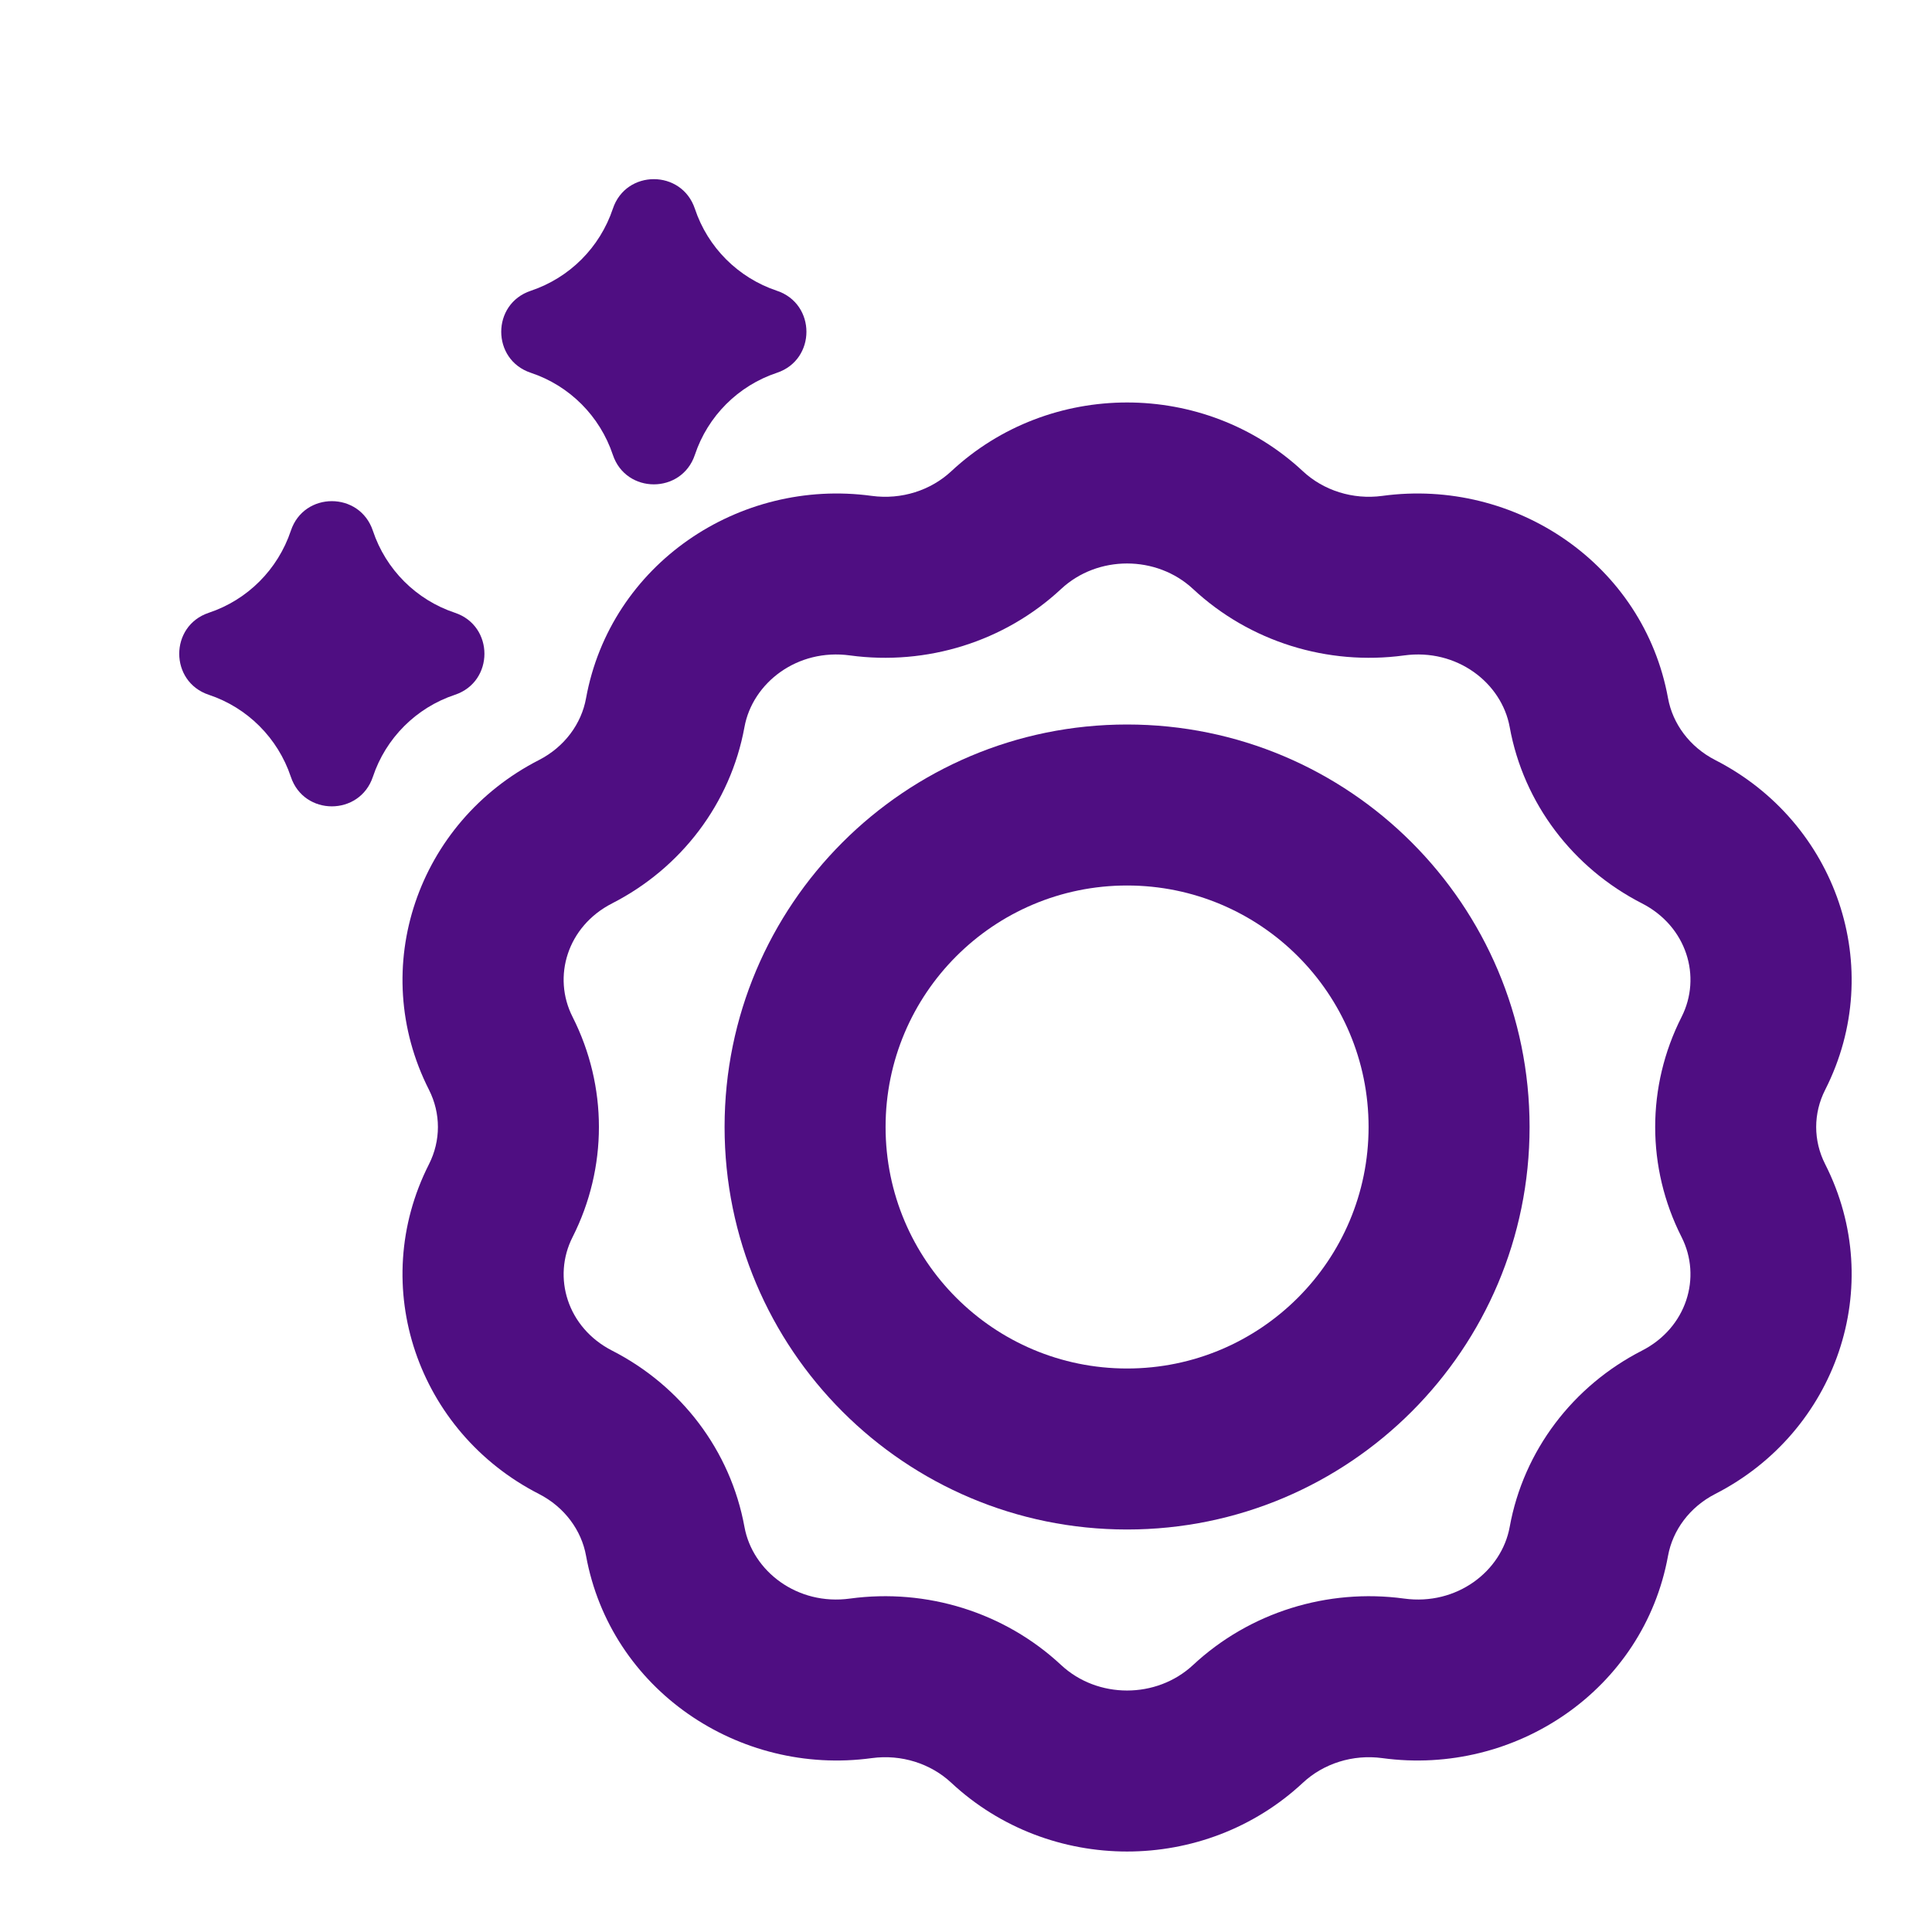 <svg width="24" height="24" viewBox="0 0 24 24" fill="none" xmlns="http://www.w3.org/2000/svg">
<path d="M6.594 4.631C7.075 4.791 7.452 5.169 7.613 5.65C7.776 6.139 8.468 6.139 8.632 5.65C8.792 5.169 9.17 4.791 9.651 4.631C10.14 4.468 10.14 3.775 9.651 3.612C9.17 3.451 8.792 3.074 8.632 2.593C8.468 2.103 7.776 2.103 7.613 2.593C7.452 3.074 7.075 3.451 6.594 3.612C6.104 3.775 6.104 4.468 6.594 4.631Z" fill="#4F0E82"/>
<path fill-rule="evenodd" clip-rule="evenodd" d="M14.001 9C11.239 9 9.001 11.239 9.001 14C9.001 16.761 11.239 19 14.001 19C16.762 19 19.001 16.761 19.001 14C19.001 11.239 16.762 9 14.001 9ZM11.001 14C11.001 12.343 12.344 11 14.001 11C15.658 11 17.001 12.343 17.001 14C17.001 15.657 15.658 17 14.001 17C12.344 17 11.001 15.657 11.001 14Z" fill="#4F0E82"/>
<path fill-rule="evenodd" clip-rule="evenodd" d="M16.185 5.854C14.963 4.715 13.039 4.715 11.817 5.854C11.562 6.092 11.198 6.21 10.829 6.16C9.177 5.935 7.583 7.011 7.28 8.674C7.223 8.99 7.014 9.278 6.694 9.442C5.192 10.21 4.559 12.02 5.329 13.538C5.477 13.831 5.477 14.169 5.329 14.462C4.559 15.98 5.192 17.79 6.694 18.558C7.014 18.722 7.223 19.01 7.28 19.326C7.583 20.989 9.177 22.065 10.829 21.84C11.198 21.79 11.562 21.908 11.817 22.146C13.039 23.285 14.963 23.285 16.185 22.146C16.44 21.908 16.804 21.79 17.172 21.84C18.825 22.065 20.419 20.989 20.721 19.326C20.779 19.01 20.988 18.722 21.308 18.558C22.81 17.79 23.443 15.98 22.673 14.462C22.524 14.169 22.524 13.831 22.673 13.538C23.443 12.02 22.81 10.21 21.308 9.442C20.988 9.278 20.779 8.99 20.721 8.674C20.419 7.011 18.825 5.935 17.172 6.16C16.804 6.21 16.44 6.092 16.185 5.854ZM13.181 7.317C13.634 6.894 14.367 6.894 14.821 7.317C15.524 7.972 16.491 8.271 17.442 8.142C18.097 8.052 18.654 8.482 18.754 9.032C18.926 9.981 19.541 10.784 20.397 11.222C20.954 11.507 21.142 12.134 20.889 12.633C20.452 13.495 20.452 14.505 20.889 15.367C21.142 15.866 20.954 16.493 20.397 16.778C19.541 17.216 18.926 18.019 18.754 18.968C18.654 19.518 18.097 19.948 17.442 19.858C16.491 19.729 15.524 20.028 14.821 20.683C14.367 21.106 13.634 21.106 13.181 20.683C12.478 20.028 11.511 19.729 10.559 19.858C9.905 19.948 9.348 19.518 9.248 18.968C9.075 18.019 8.461 17.216 7.604 16.778C7.047 16.493 6.859 15.866 7.113 15.367C7.549 14.505 7.549 13.495 7.113 12.633C6.859 12.134 7.047 11.507 7.604 11.222C8.461 10.784 9.075 9.981 9.248 9.032C9.348 8.482 9.905 8.052 10.559 8.142C11.511 8.271 12.478 7.972 13.181 7.317Z" fill="#4F0E82"/>
<path d="M3.613 9.65C3.452 9.169 3.075 8.791 2.594 8.631C2.104 8.468 2.104 7.775 2.594 7.612C3.075 7.452 3.452 7.074 3.613 6.593C3.776 6.103 4.468 6.103 4.632 6.593C4.792 7.074 5.17 7.452 5.651 7.612C6.14 7.775 6.14 8.468 5.651 8.631C5.17 8.791 4.792 9.169 4.632 9.65C4.468 10.139 3.776 10.139 3.613 9.65Z" fill="#4F0E82"/>
</svg>

